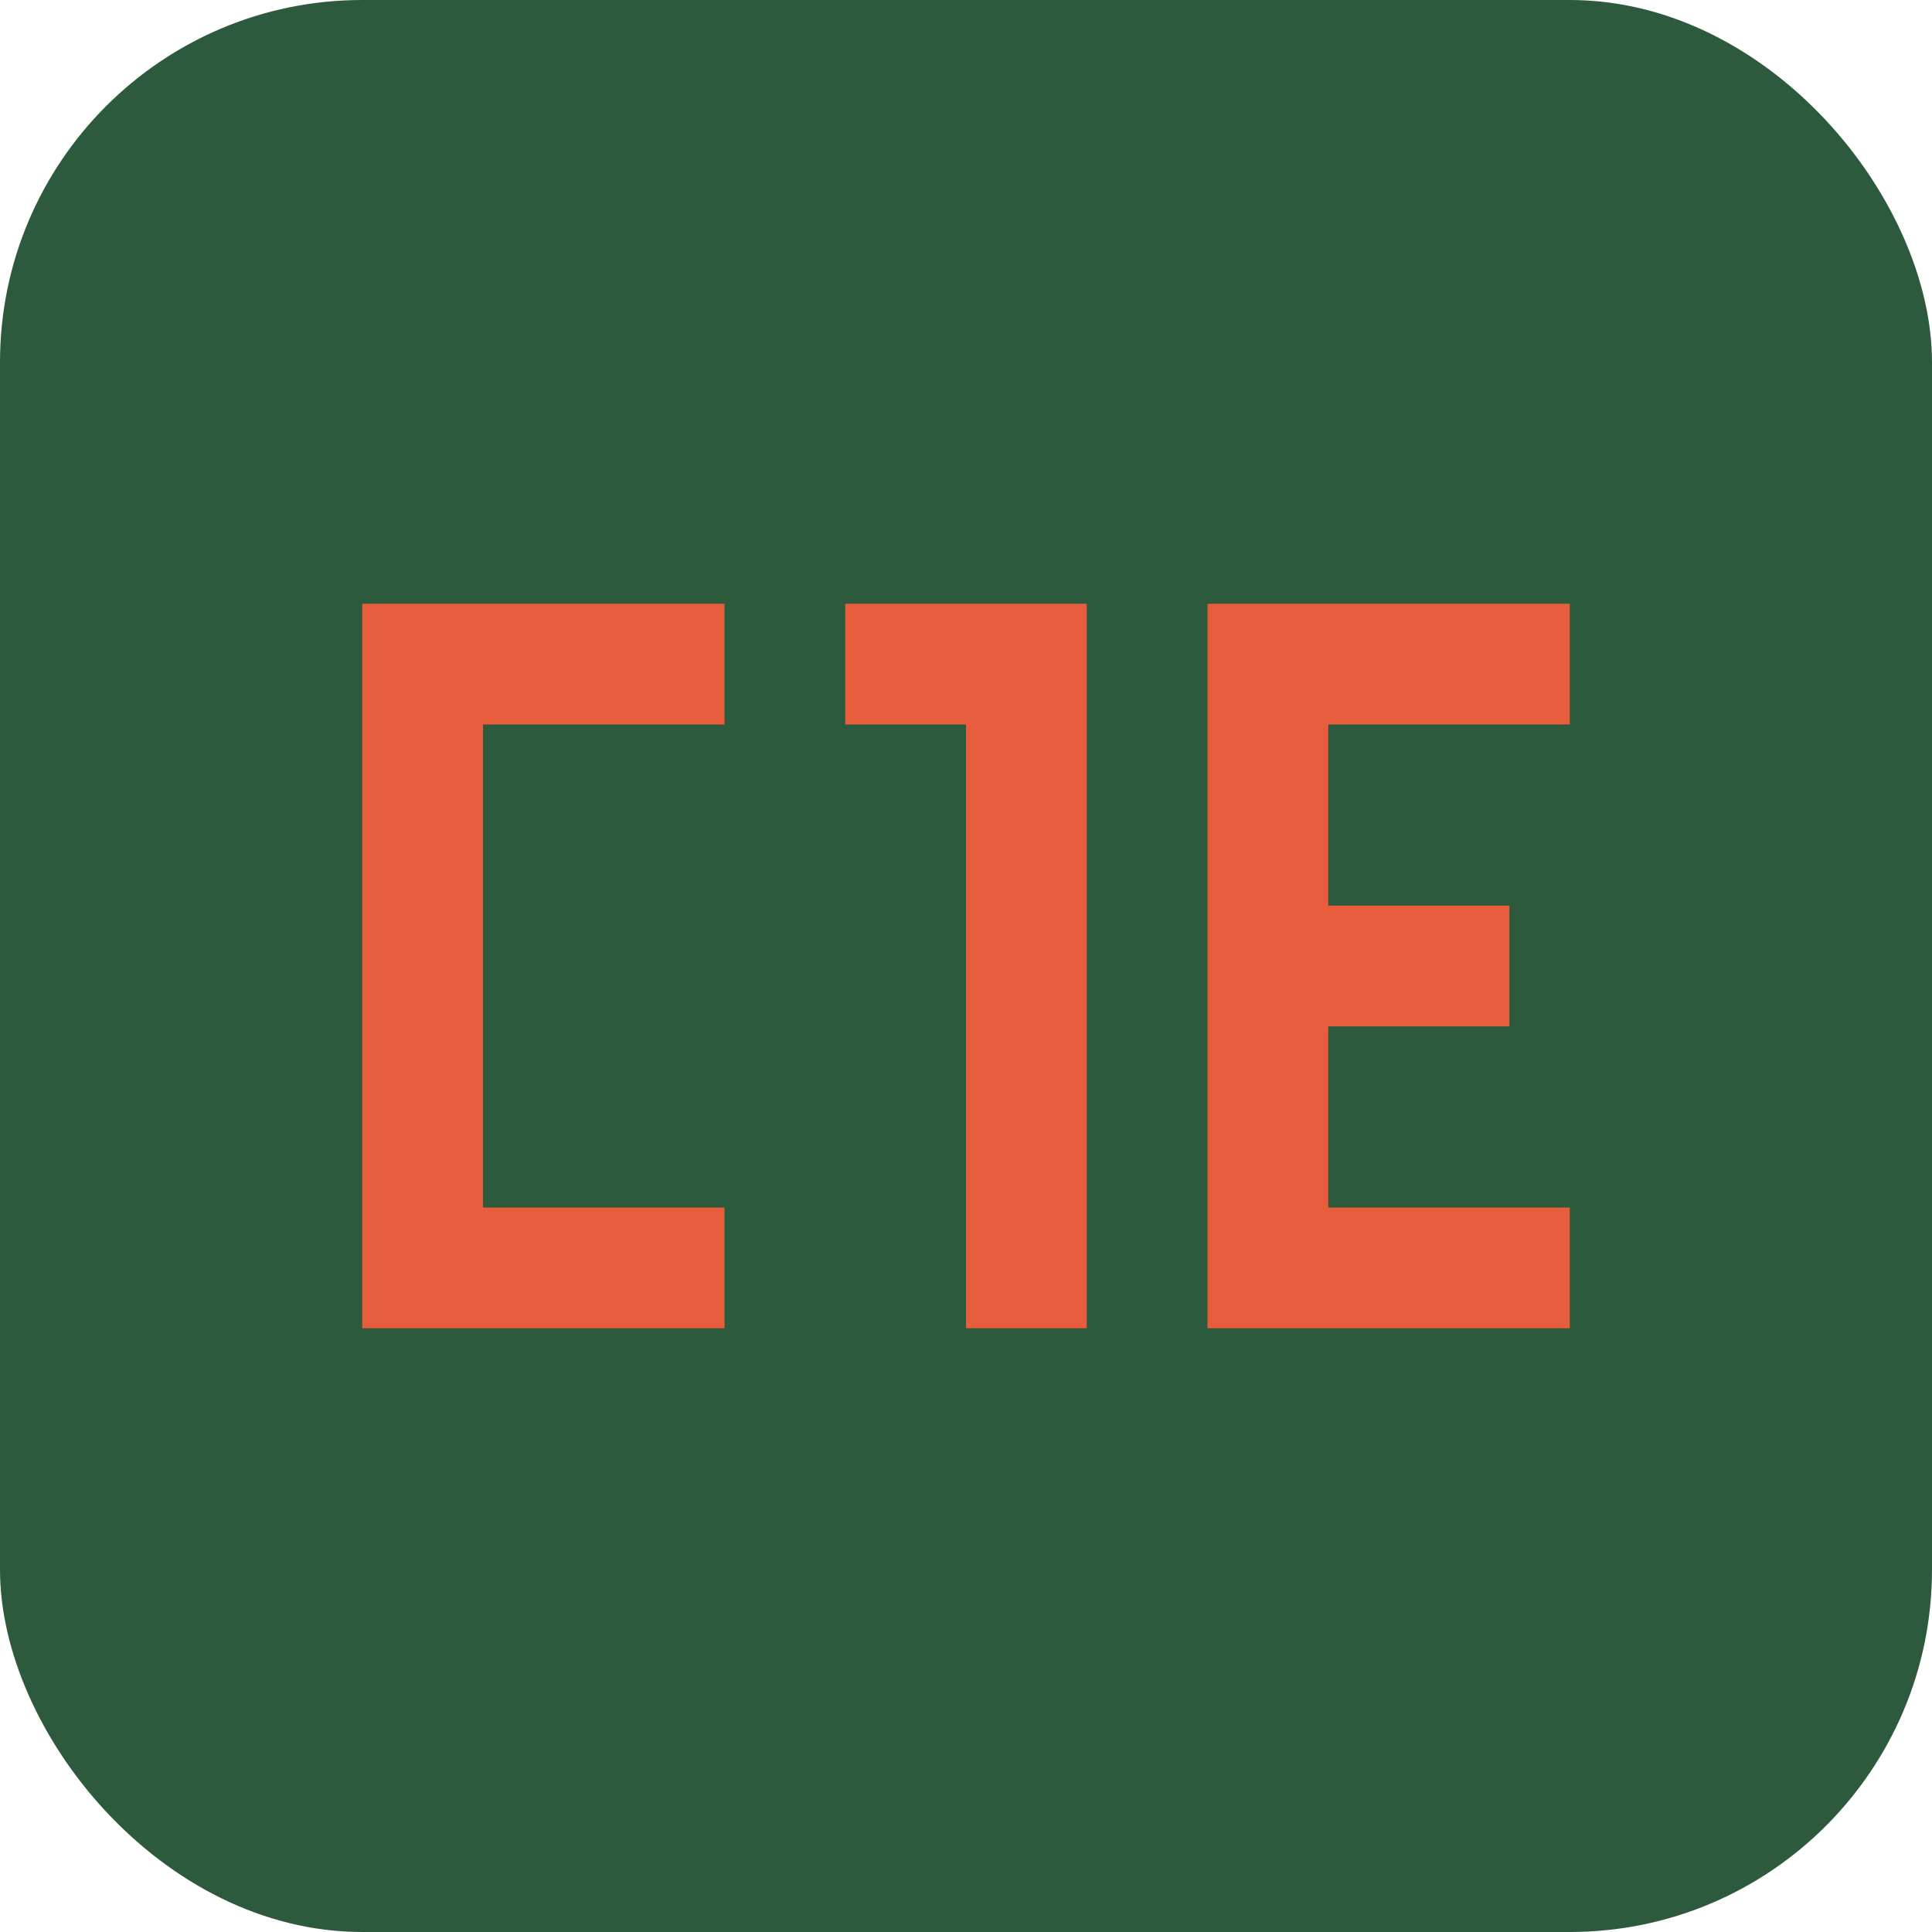 <svg width="32" height="32" viewBox="0 0 32 32" fill="none" xmlns="http://www.w3.org/2000/svg">
  <rect width="32" height="32" rx="6" fill="#2d5a3d"/>
  <path d="M6 10h6v2H8v8h4v2H6V10zm8 0h4v12h-2V12h-2v-2zm6 0h6v2h-4v3h3v2h-3v3h4v2h-6V10z" fill="#e85d3b"/>
</svg>
